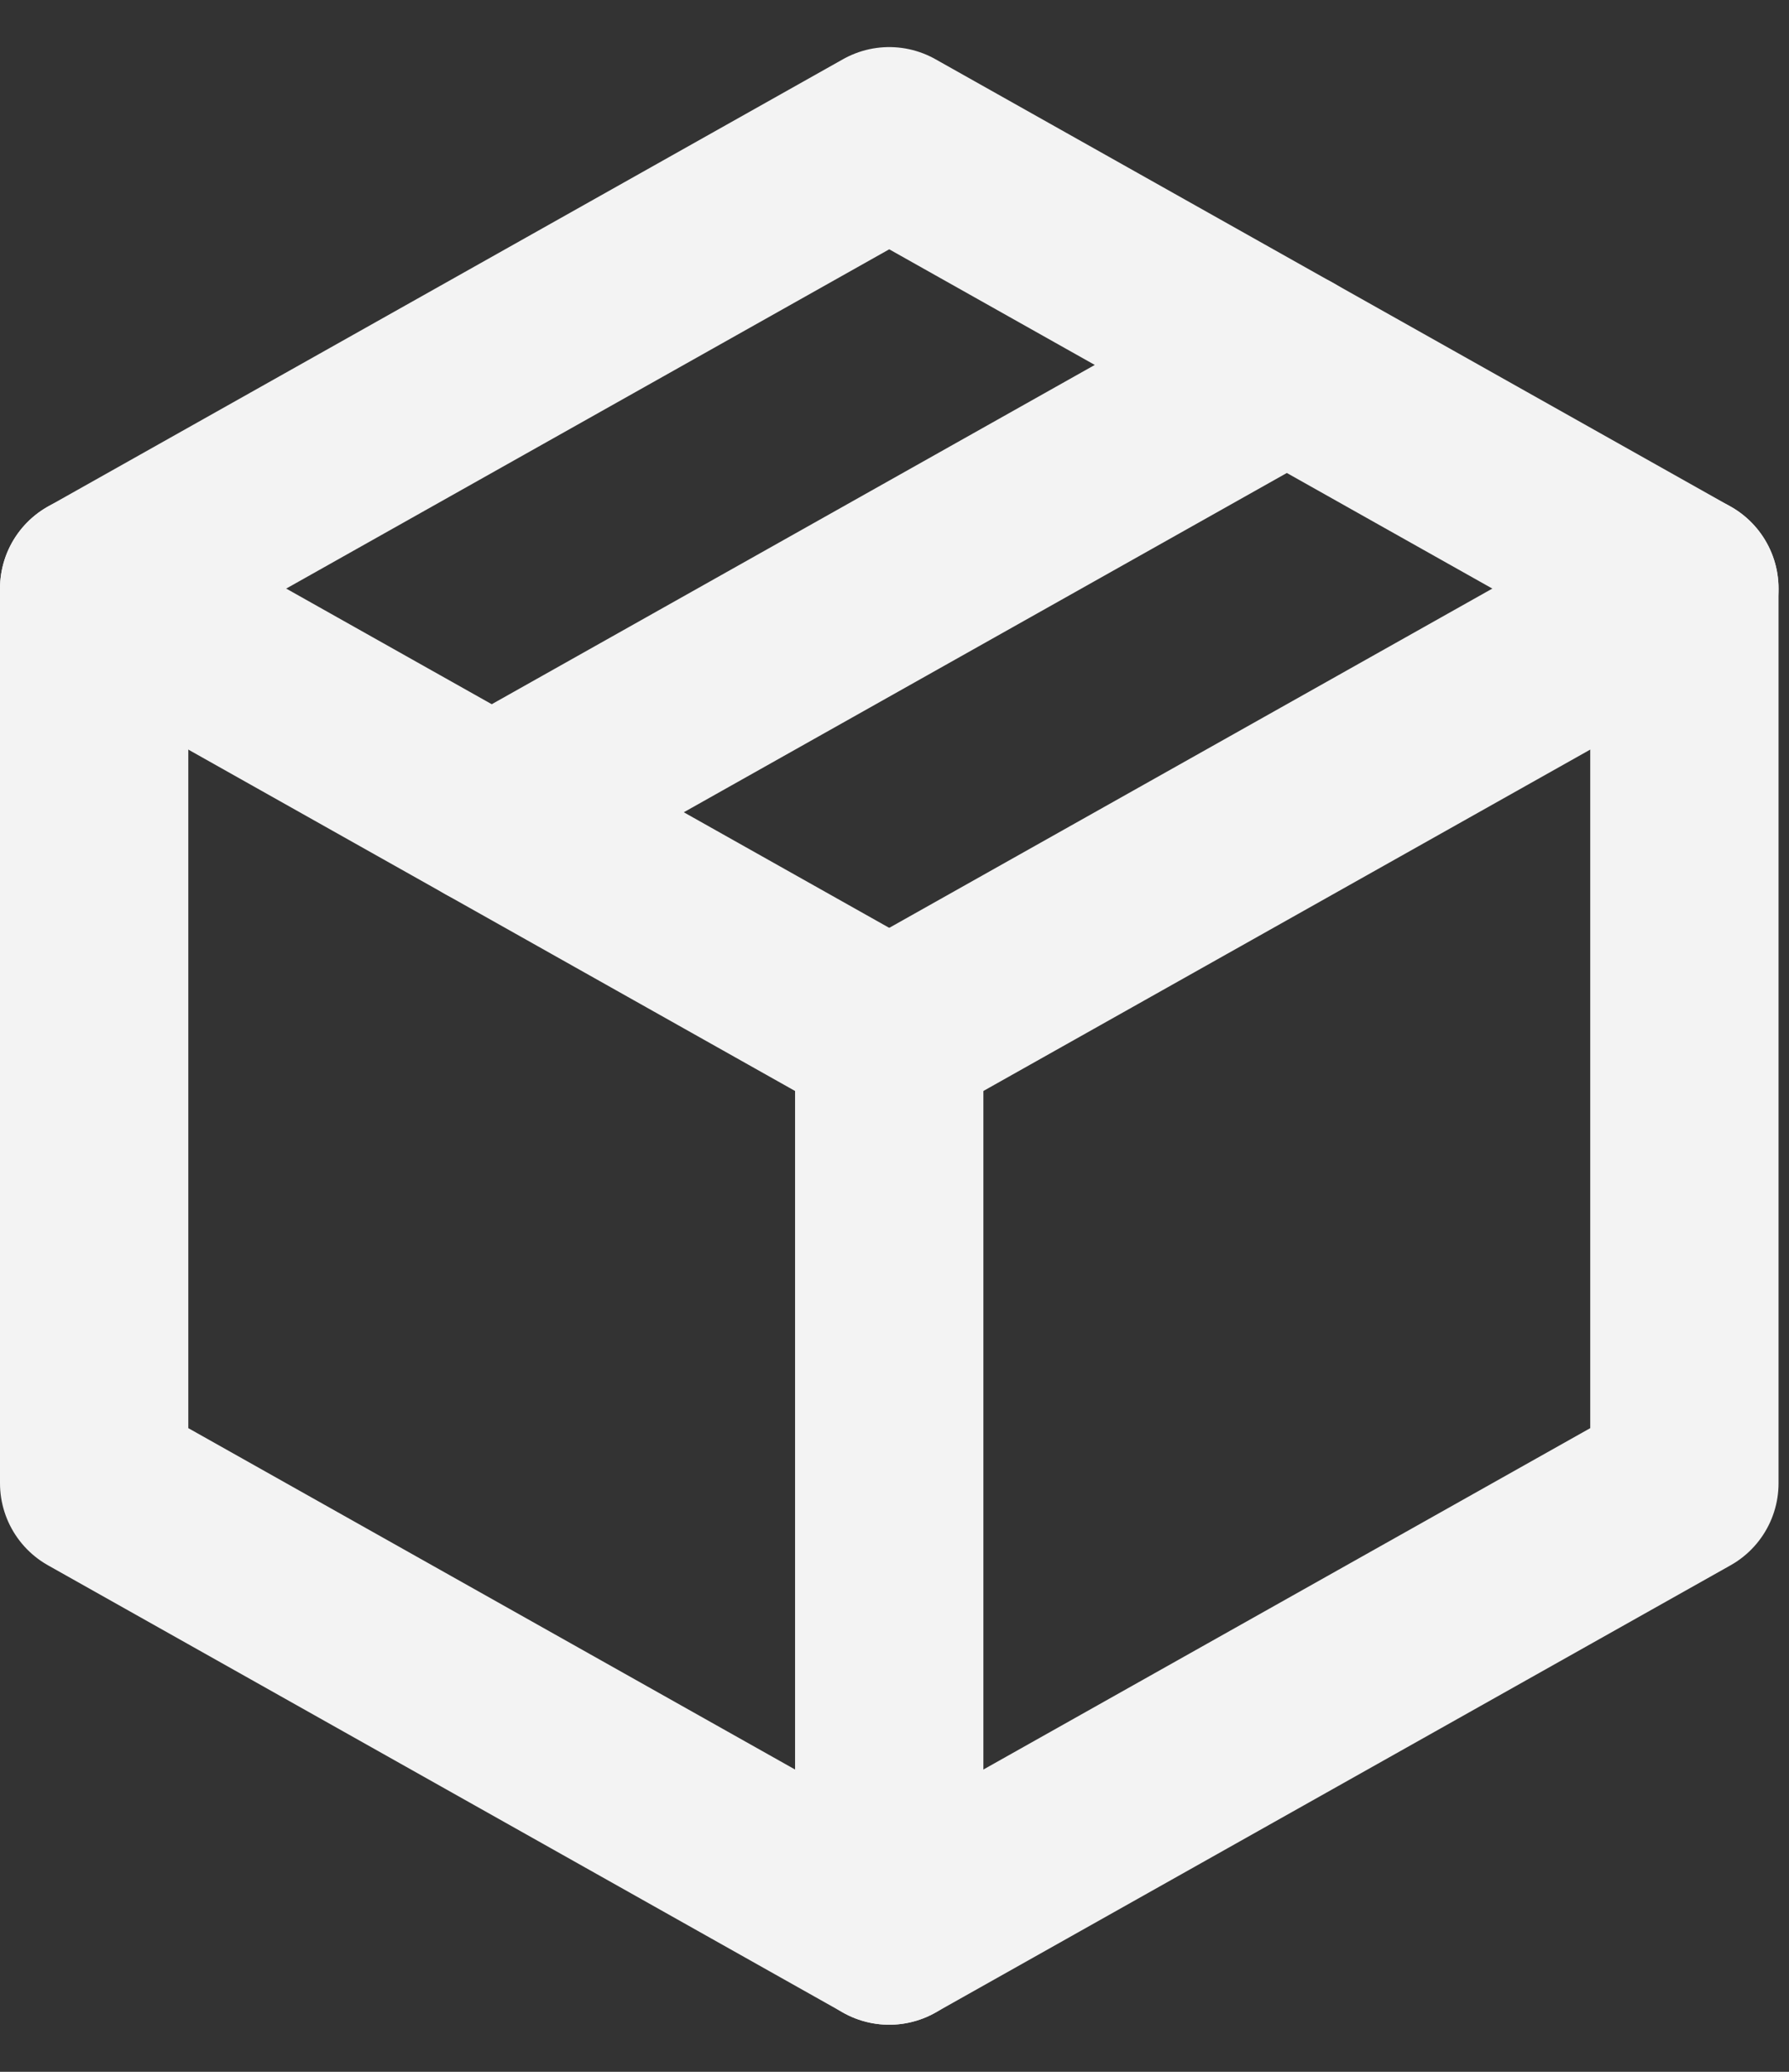 <svg width="19" height="22" viewBox="0 0 19 22" fill="none" xmlns="http://www.w3.org/2000/svg">
<rect x="0" y="0" width="19" height="22" fill="#333333" stroke="none"/>
<path d="M9.444 1.5L17.889 6.25V15.75L9.444 20.5L1 15.75V6.25L9.444 1.5Z" stroke="#F3F3F3" stroke-width="2" stroke-linecap="round" stroke-linejoin="round"/>
<path d="M9.444 11L17.889 6.25" stroke="#F3F3F3" stroke-width="2" stroke-linecap="round" stroke-linejoin="round"/>
<path d="M9.444 11V20.5" stroke="#F3F3F3" stroke-width="2" stroke-linecap="round" stroke-linejoin="round"/>
<path d="M9.444 11L1 6.25" stroke="#F3F3F3" stroke-width="2" stroke-linecap="round" stroke-linejoin="round"/>
<path d="M13.667 3.875L5.223 8.625" stroke="#F3F3F3" stroke-width="2" stroke-linecap="round" stroke-linejoin="round"/>
</svg>

